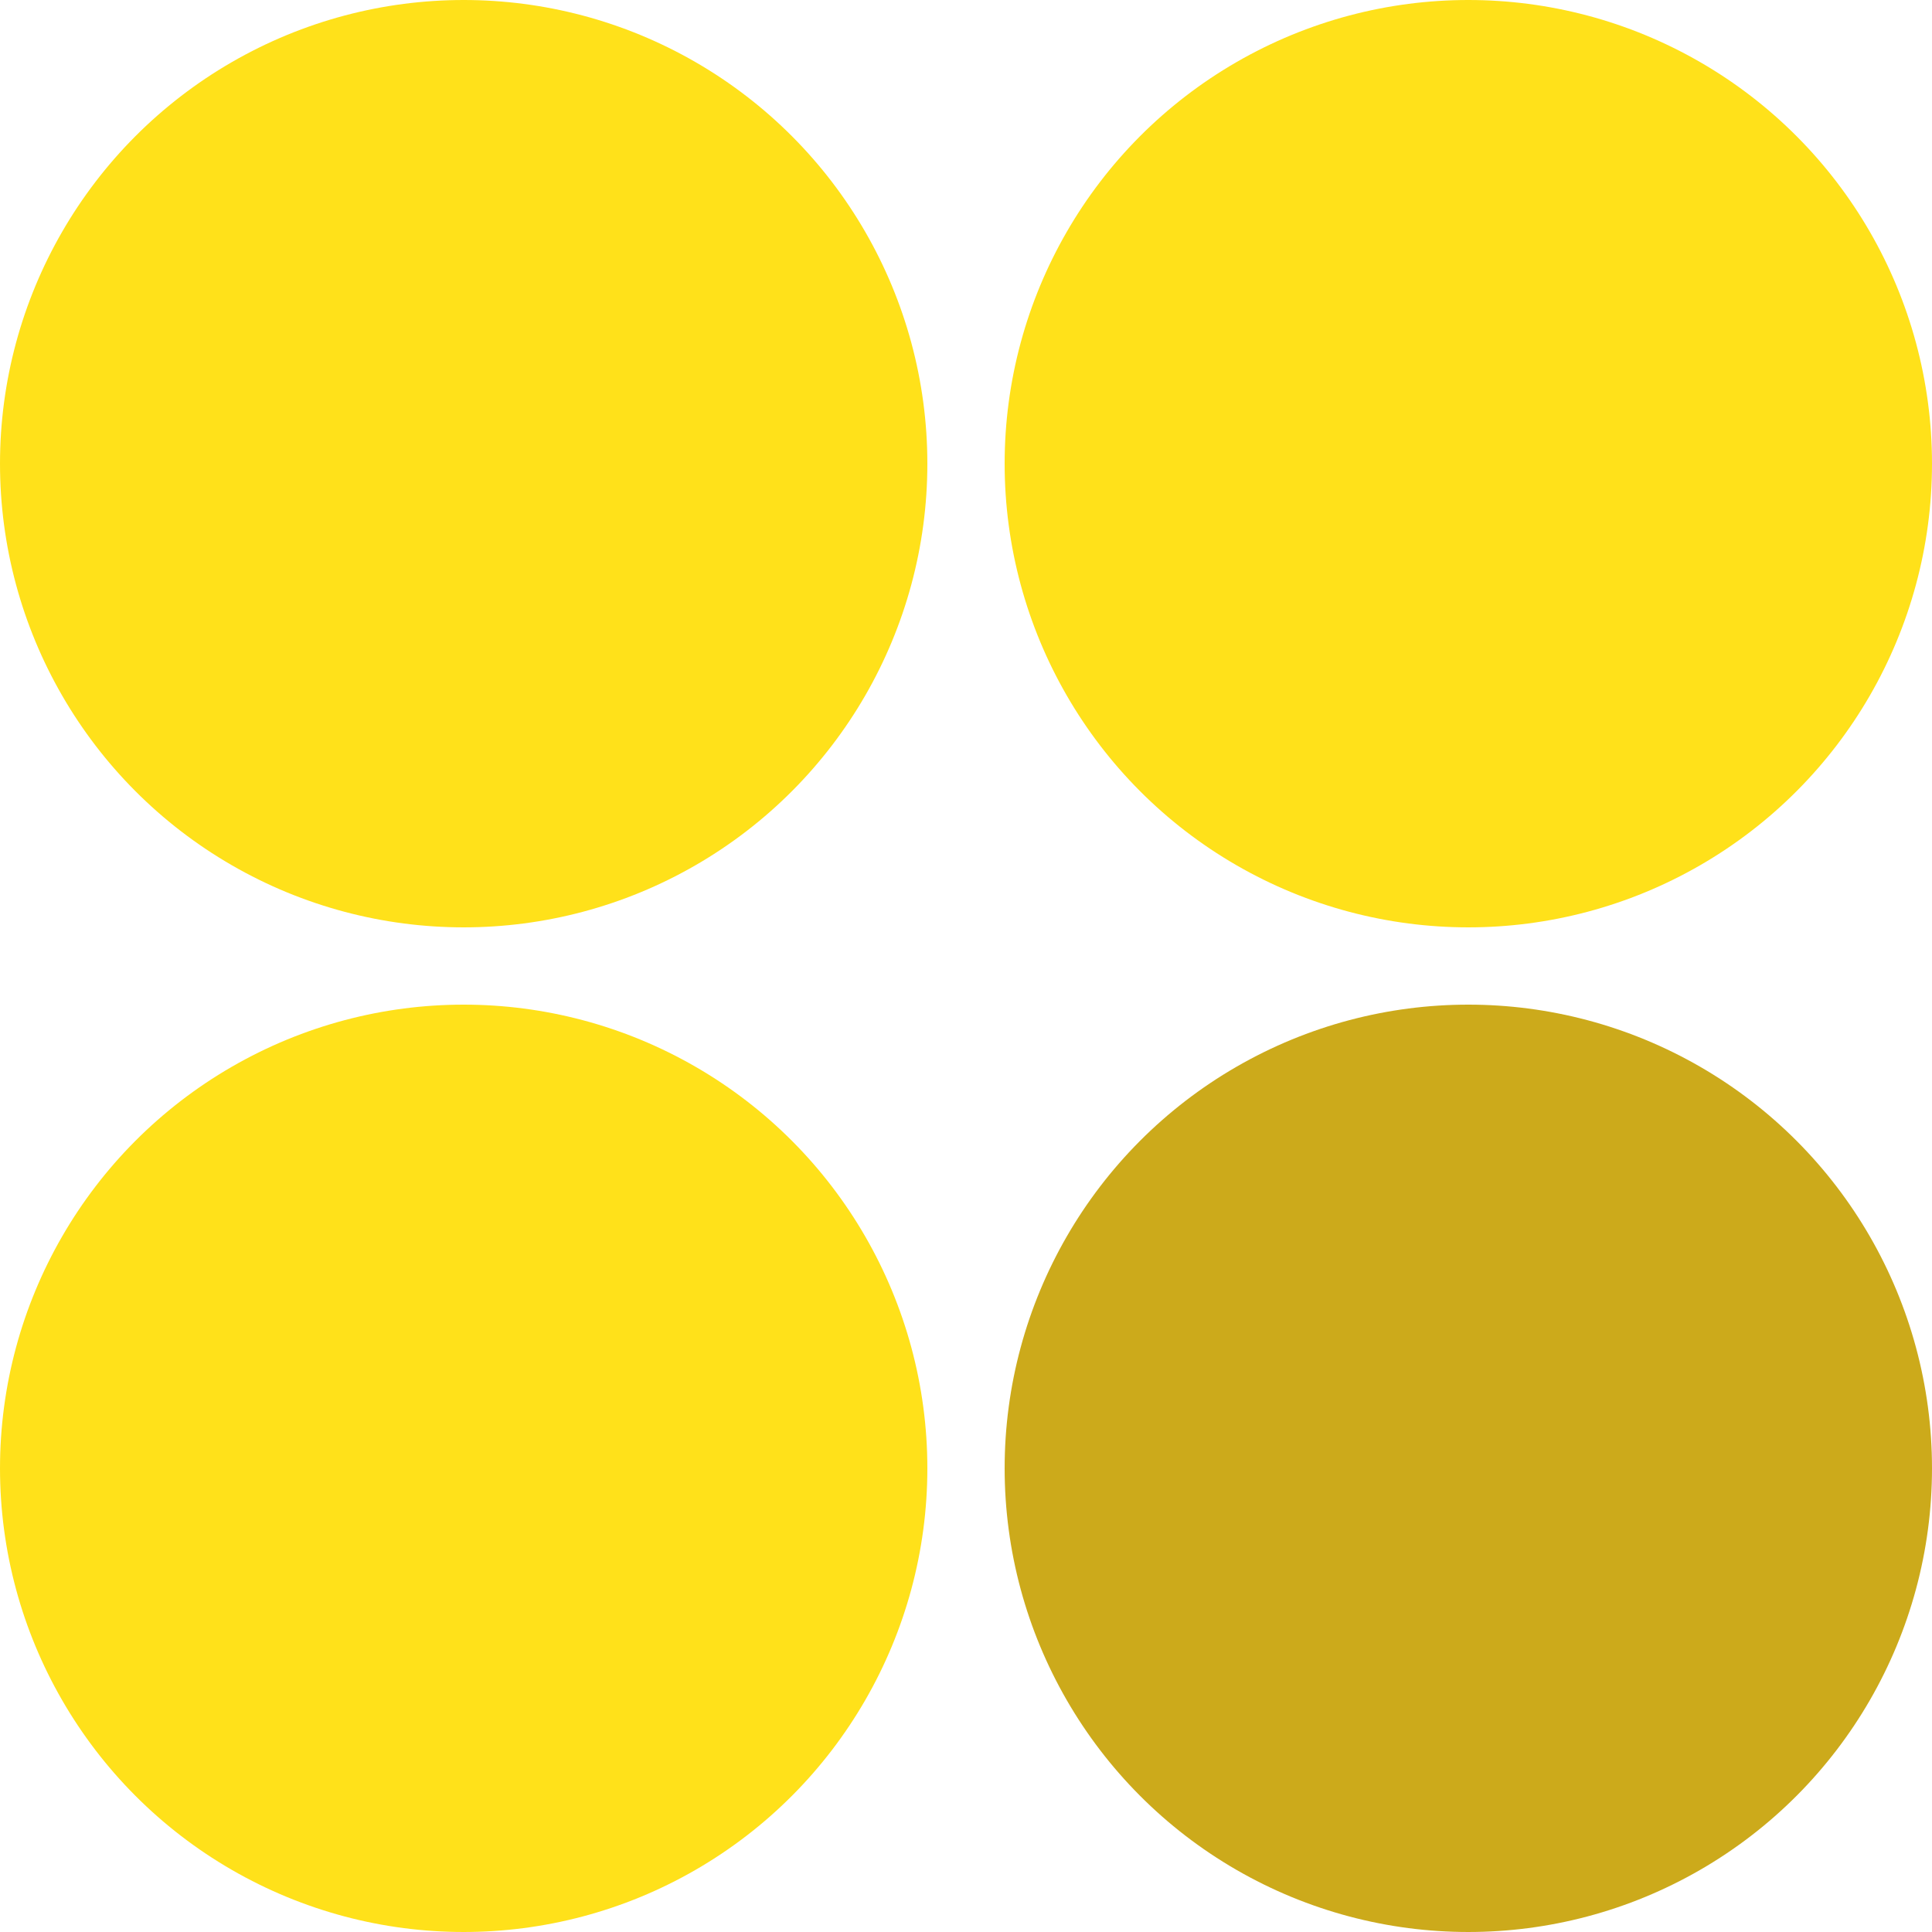 <svg viewBox="0 0 150 150" xmlns="http://www.w3.org/2000/svg"><g fill="#ffe11a"><circle cx="36" cy="36" r="36"/><circle cx="114" cy="36" r="36"/><circle cx="36" cy="114" r="36"/></g><circle cx="114" cy="114" fill="#ccaa1b" r="36"/></svg>